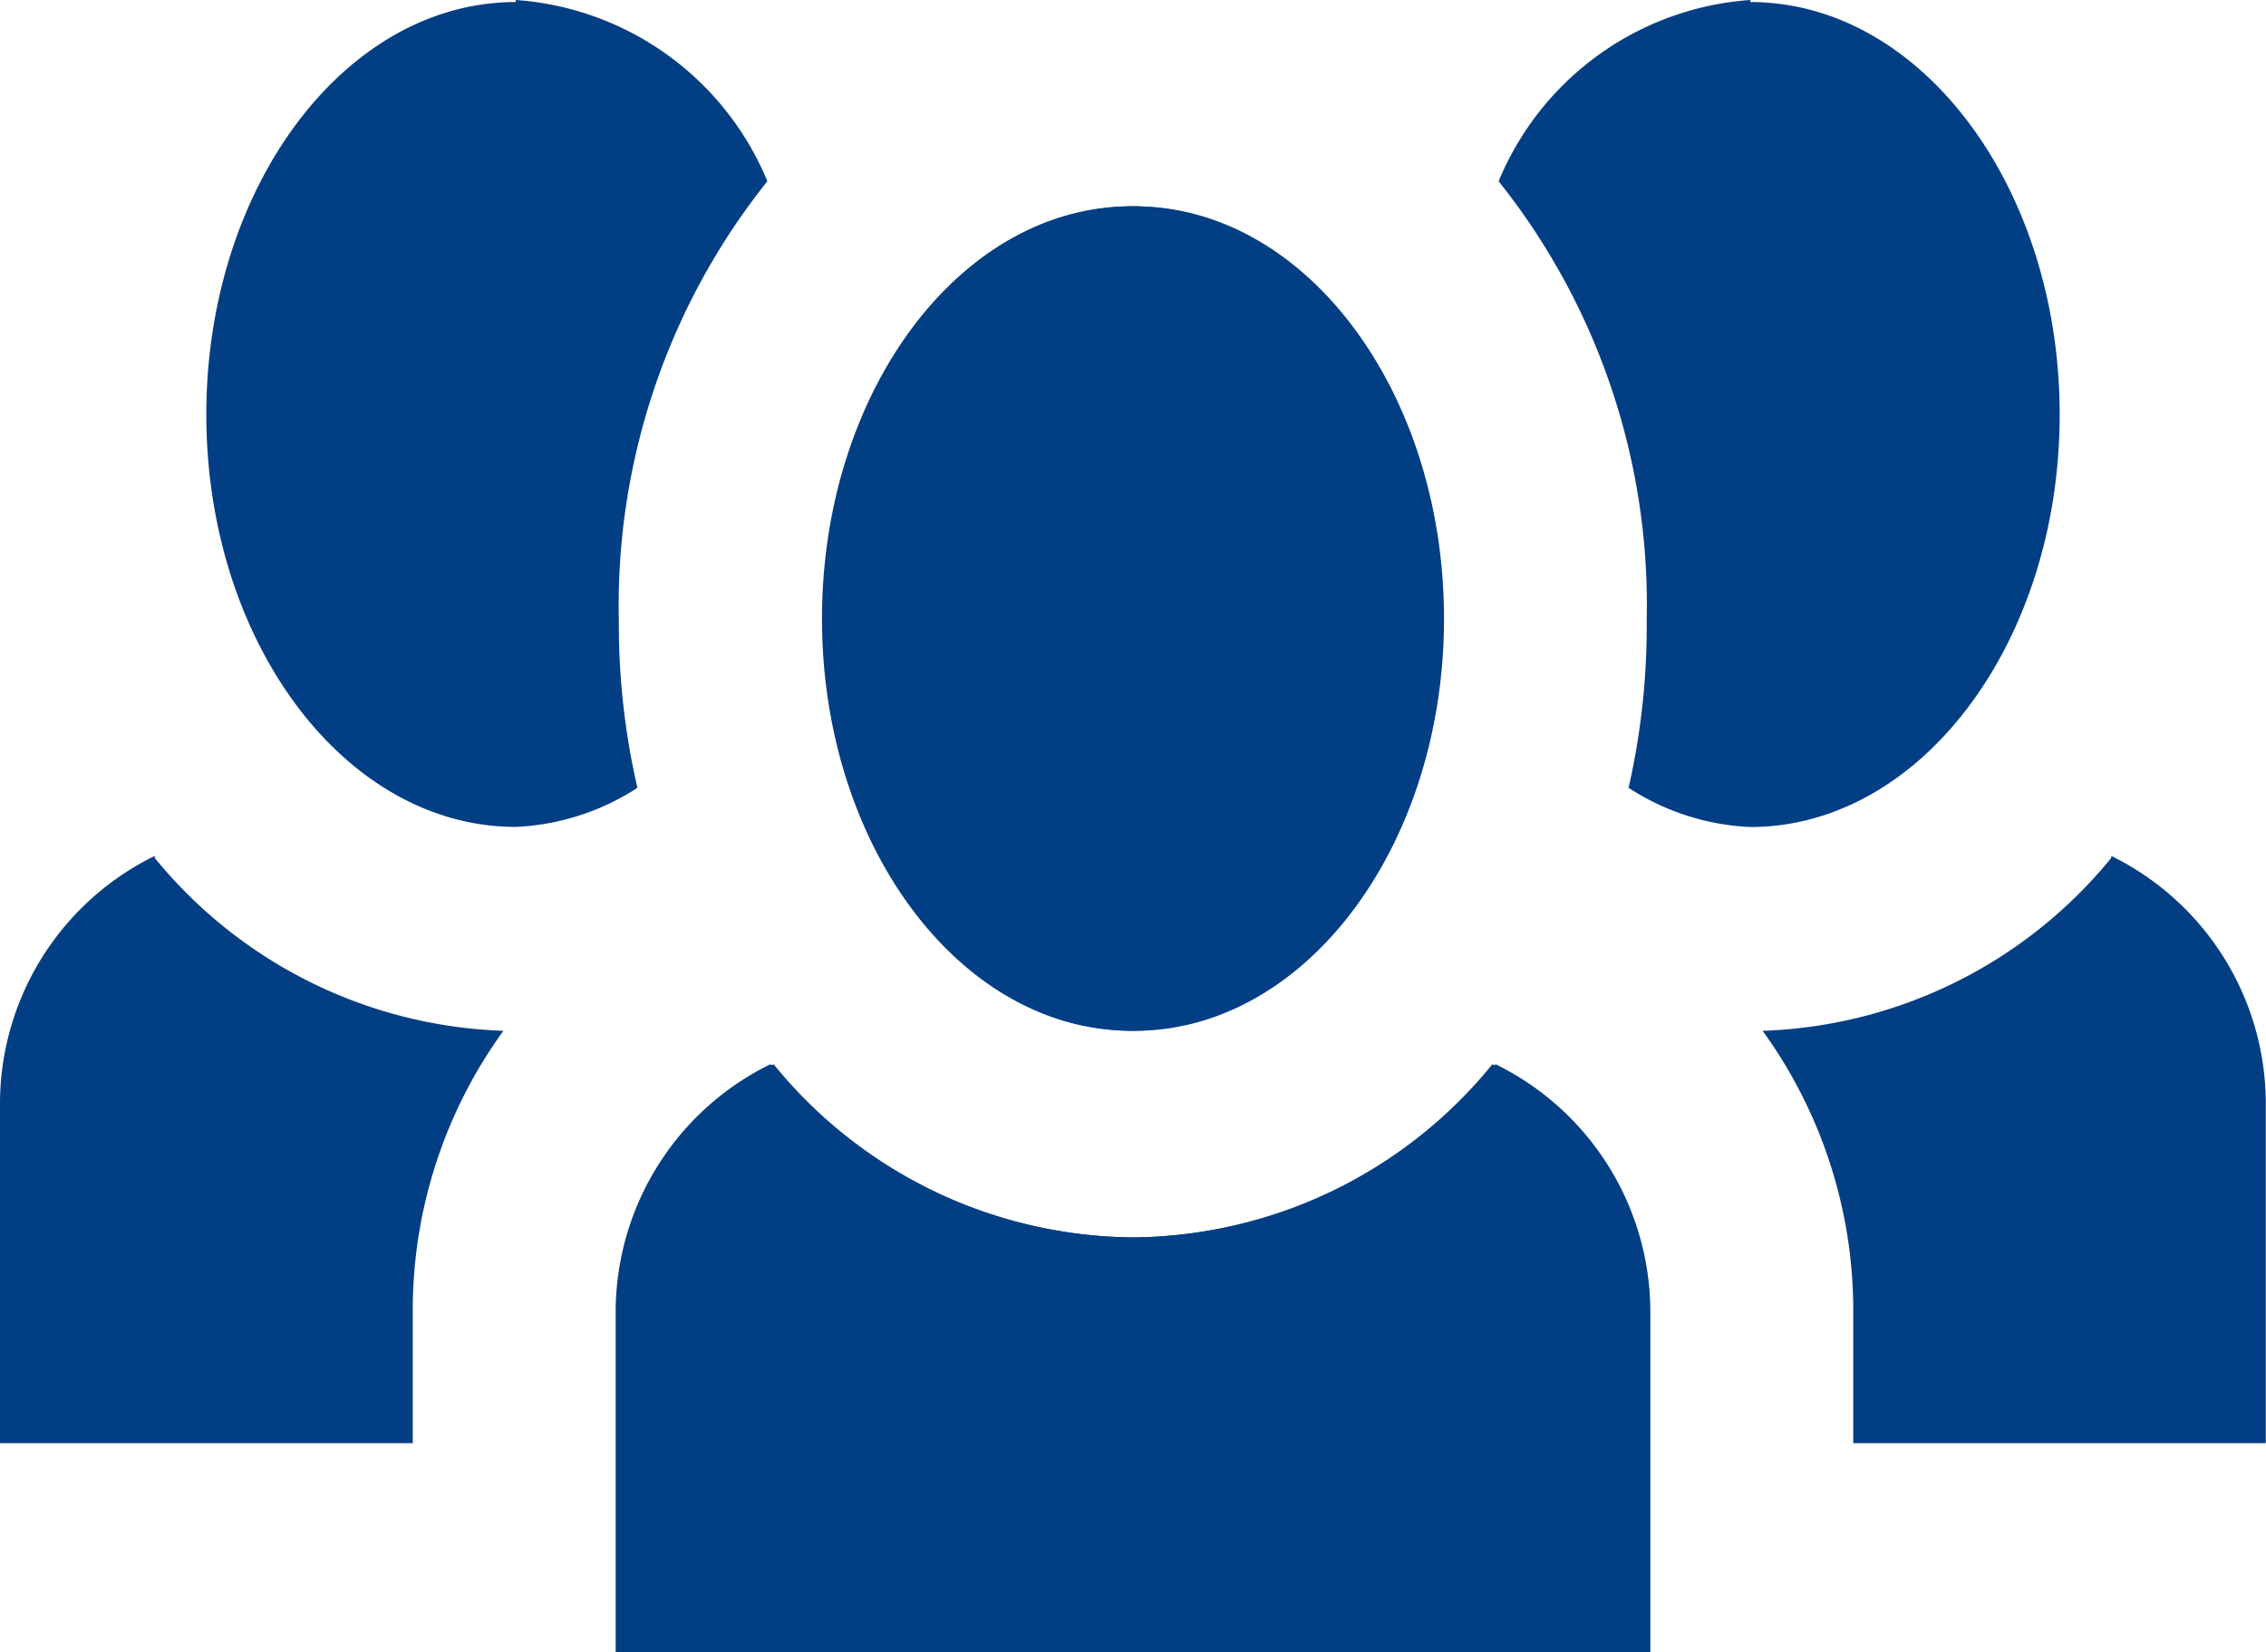 <svg id="Gruppe_27065" data-name="Gruppe 27065" xmlns="http://www.w3.org/2000/svg" width="20" height="14.584" viewBox="0 0 20 14.584">
  <path id="Icon_open-people" data-name="Icon open-people" d="M10.014,0A2.6,2.6,0,0,0,7.793,1.6,6,6,0,0,1,9.1,5.48,6.423,6.423,0,0,1,8.94,6.955a2.141,2.141,0,0,0,1.074.346c1.511,0,2.731-1.639,2.731-3.641S11.525.018,10.014.018ZM4.552,1.821c-1.511,0-2.731,1.639-2.731,3.641S3.041,9.1,4.552,9.1,7.283,7.465,7.283,5.462,6.063,1.821,4.552,1.821ZM13.2,7.574A4.148,4.148,0,0,1,10.123,9.1a4.206,4.206,0,0,1,.8,2.44v1.2h3.641V9.723A2.438,2.438,0,0,0,13.2,7.556ZM1.366,9.395A2.438,2.438,0,0,0,0,11.562v3.022H9.1V11.562A2.438,2.438,0,0,0,7.738,9.395a4.13,4.13,0,0,1-3.186,1.529A4.189,4.189,0,0,1,1.366,9.395Z" transform="translate(5.434)" fill="#023e84"/>
  <path id="Icon_open-people-2" data-name="Icon open-people" d="M4.552,0A2.6,2.6,0,0,1,6.773,1.6,6,6,0,0,0,5.462,5.48a6.423,6.423,0,0,0,.164,1.475A2.141,2.141,0,0,1,4.552,7.3C3.041,7.3,1.821,5.662,1.821,3.66S3.041.018,4.552.018Zm5.462,1.821c1.511,0,2.731,1.639,2.731,3.641S11.525,9.1,10.014,9.1,7.283,7.465,7.283,5.462,8.5,1.821,10.014,1.821ZM1.366,7.574A4.148,4.148,0,0,0,4.443,9.1a4.206,4.206,0,0,0-.8,2.44v1.2H0V9.723A2.438,2.438,0,0,1,1.366,7.556ZM13.2,9.395a2.438,2.438,0,0,1,1.366,2.167v3.022h-9.1V11.562A2.438,2.438,0,0,1,6.828,9.395a4.13,4.13,0,0,0,3.186,1.529A4.189,4.189,0,0,0,13.2,9.395Z" fill="#023e84"/>
</svg>
